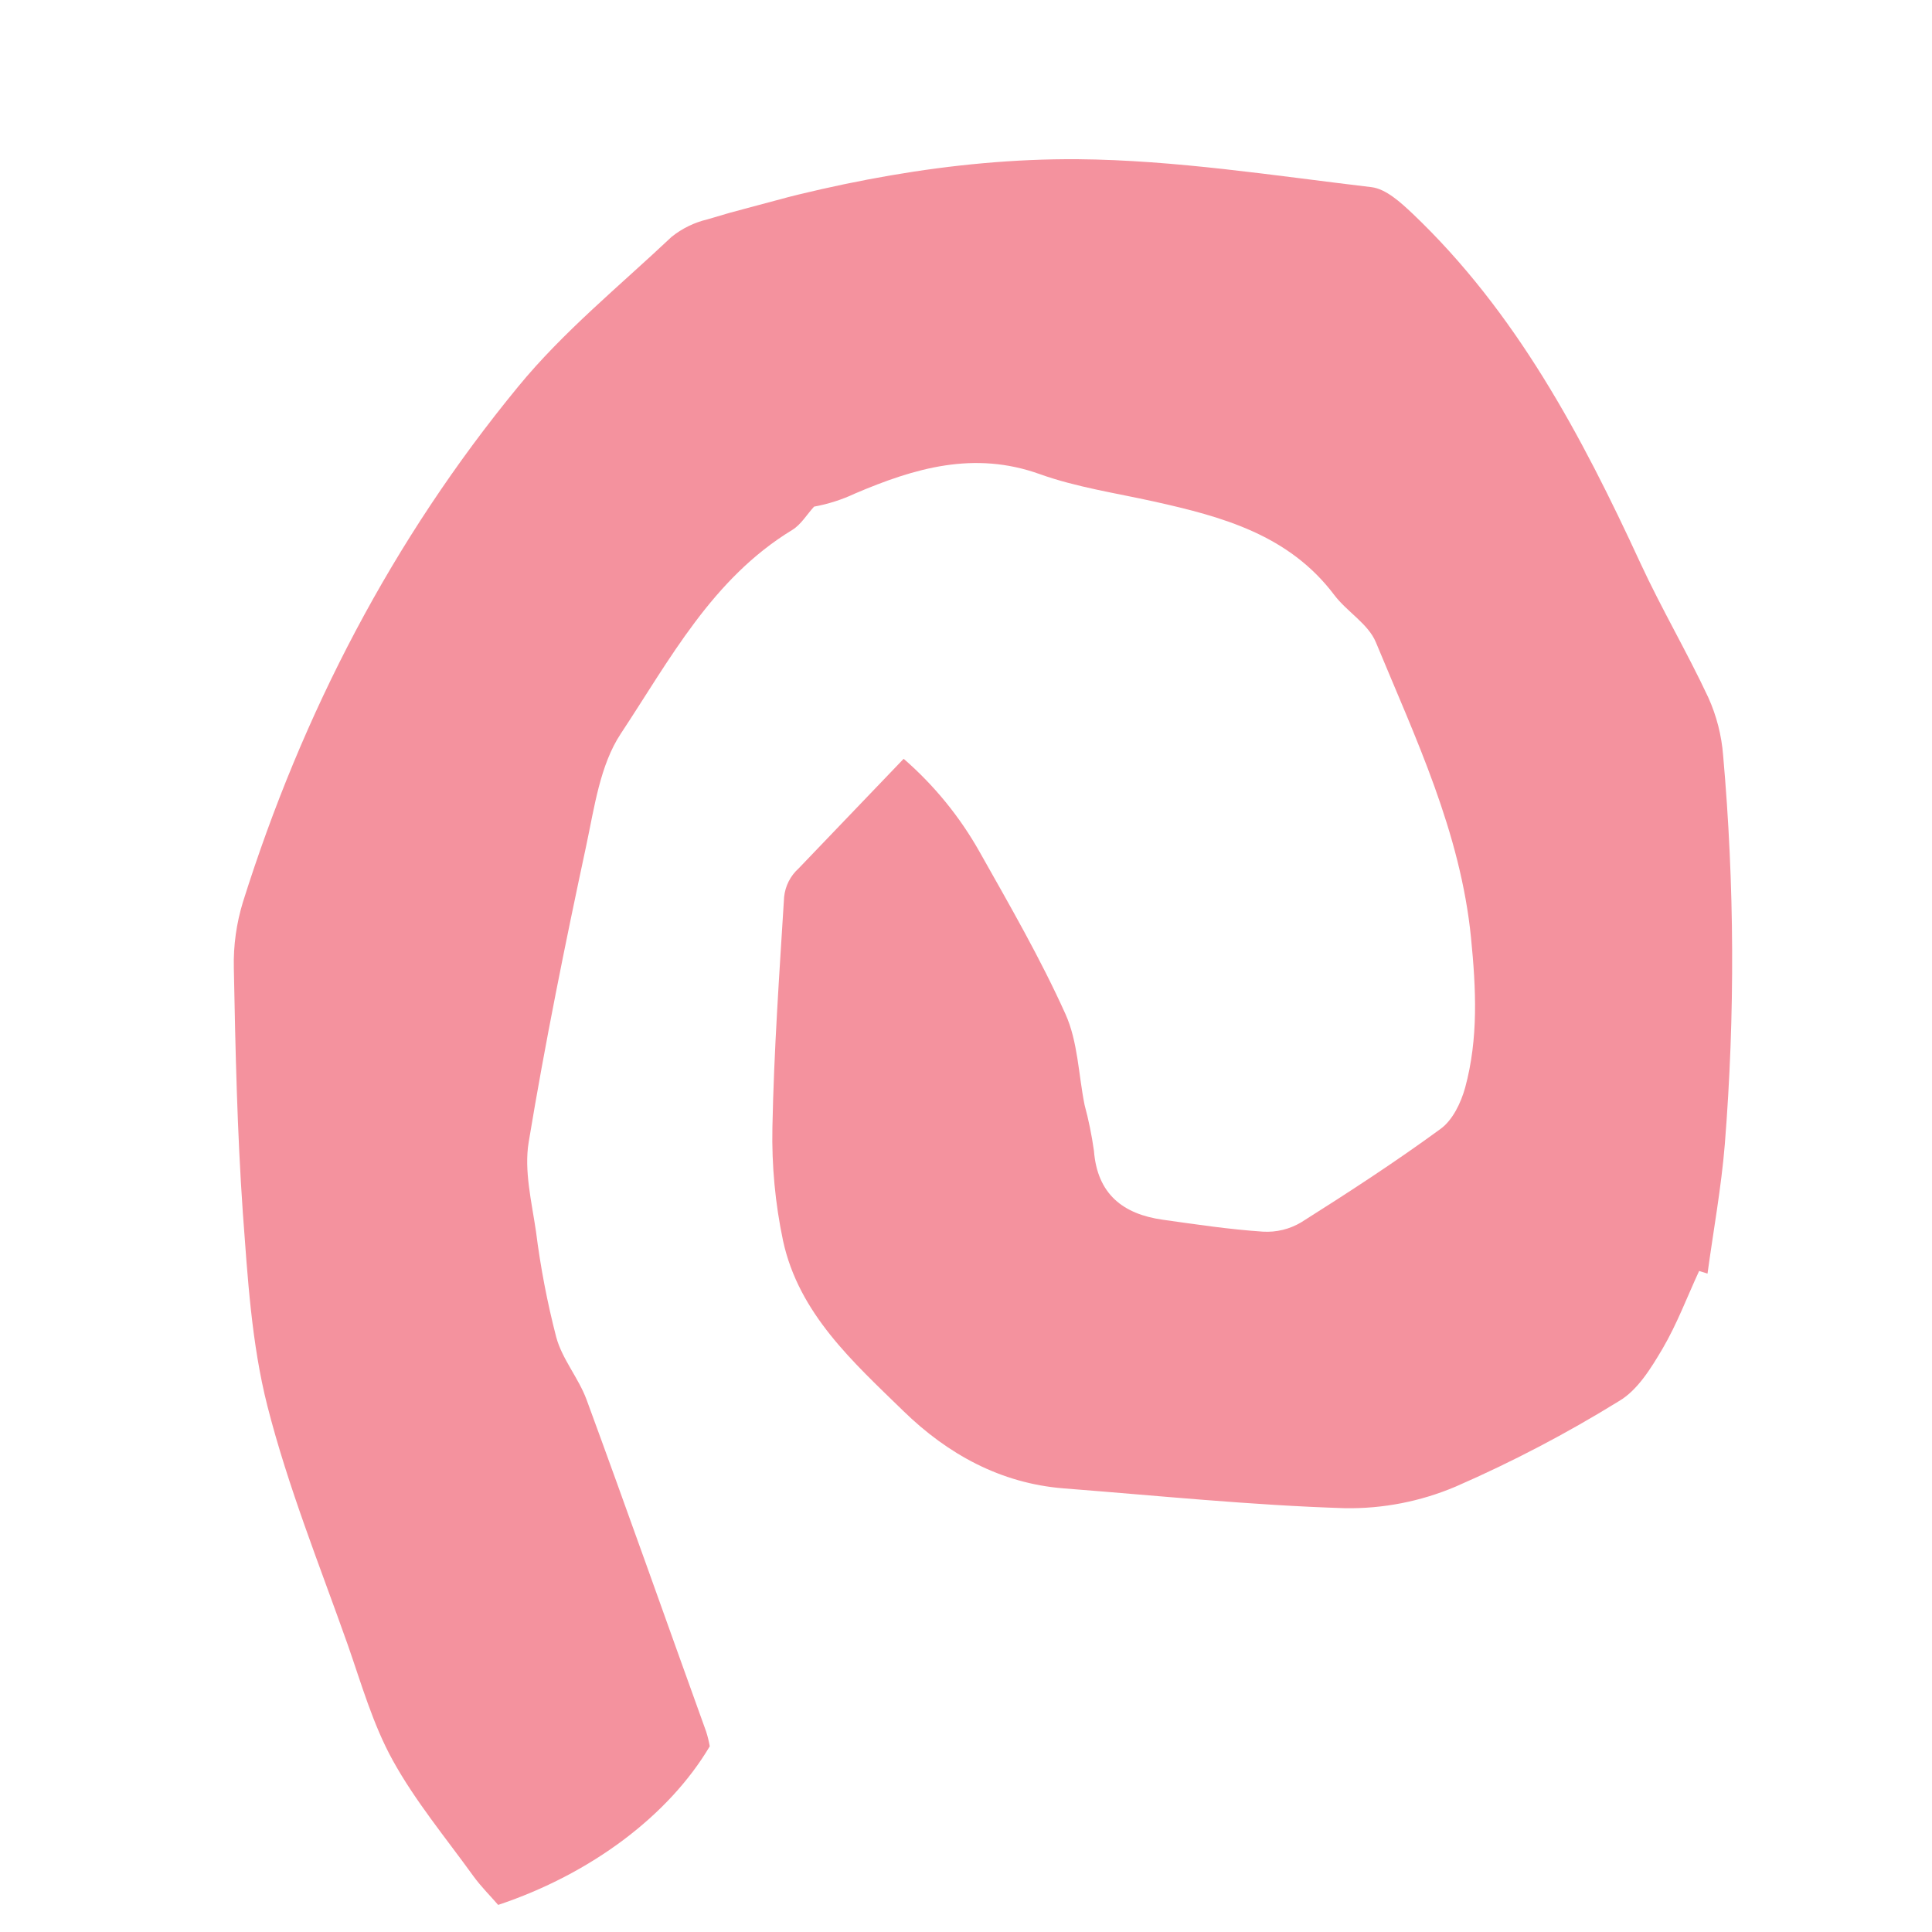 <svg xmlns="http://www.w3.org/2000/svg" width="172" height="172" viewBox="0 0 172 172" fill="none"><g clip-path="url(#clip0)"><path d="M63.187 155.469C59.534 161.631 52.611 166.831 44.35 169.589C43.657 168.788 42.817 167.955 42.135 167.013C39.682 163.612 36.97 160.353 34.959 156.706C33.196 153.513 32.173 149.899 30.958 146.426C28.463 139.371 25.642 132.385 23.801 125.155C22.392 119.605 22.047 113.734 21.62 107.987C21.114 100.726 20.957 93.438 20.817 86.163C20.772 84.179 21.047 82.2 21.629 80.302C26.924 63.473 34.943 48.03 46.128 34.424C50.134 29.535 55.151 25.462 59.791 21.086C60.721 20.339 61.806 19.808 62.968 19.533C73.72 16.301 84.739 14.105 95.928 14.173C104.67 14.25 113.393 15.633 122.1 16.662C123.394 16.818 124.704 18.027 125.755 19.016C134.962 27.78 140.787 38.751 146.034 50.119C147.908 54.177 150.191 58.047 152.087 62.1C152.82 63.724 153.265 65.463 153.404 67.239C154.424 78.763 154.474 90.352 153.554 101.885C153.238 105.738 152.537 109.555 152.015 113.384L151.268 113.149C150.2 115.461 149.298 117.874 148.012 120.069C146.98 121.816 145.781 123.776 144.128 124.739C139.47 127.617 134.614 130.16 129.594 132.347C126.477 133.671 123.117 134.327 119.731 134.27C111.381 134.009 103.047 133.152 94.709 132.507C89.074 132.063 84.358 129.45 80.429 125.622C75.951 121.257 71.12 116.951 69.712 110.458C69.014 107.144 68.696 103.761 68.765 100.375C68.9 93.522 69.385 86.685 69.808 79.846C69.909 78.873 70.368 77.971 71.096 77.317L80.45 67.553C83.17 69.914 85.463 72.727 87.226 75.868C89.89 80.598 92.617 85.311 94.856 90.281C95.96 92.731 96.012 95.657 96.556 98.366C96.918 99.708 97.196 101.072 97.39 102.449C97.69 106.3 99.966 108.091 103.523 108.589C106.484 109.006 109.452 109.45 112.432 109.65C113.625 109.722 114.812 109.433 115.839 108.821C120.05 106.163 124.232 103.44 128.252 100.5C129.32 99.723 130.056 98.202 130.438 96.829C131.624 92.453 131.411 88.047 130.962 83.504C130.027 74.077 126.017 65.704 122.484 57.167C121.805 55.535 119.907 54.459 118.781 52.964C114.747 47.616 108.829 46.002 102.745 44.65C99.337 43.894 95.837 43.38 92.572 42.211C86.716 40.109 81.426 41.672 76.101 43.945C74.948 44.486 73.728 44.876 72.475 45.104C71.833 45.802 71.312 46.704 70.532 47.179C63.412 51.506 59.627 58.732 55.265 65.32C53.427 68.099 52.918 71.864 52.195 75.263C50.314 84.041 48.532 92.829 47.068 101.677C46.645 104.209 47.331 106.995 47.717 109.632C48.116 112.8 48.717 115.94 49.517 119.032C50.043 120.996 51.509 122.678 52.221 124.61C55.832 134.432 59.313 144.308 62.866 154.158C63.003 154.587 63.11 155.025 63.187 155.469Z" fill="#F4929E"></path></g><defs><clipPath id="clip0"><rect width="140.451" height="140.194" fill="white" transform="translate(0 36.352) rotate(-15)"></rect></clipPath></defs></svg>